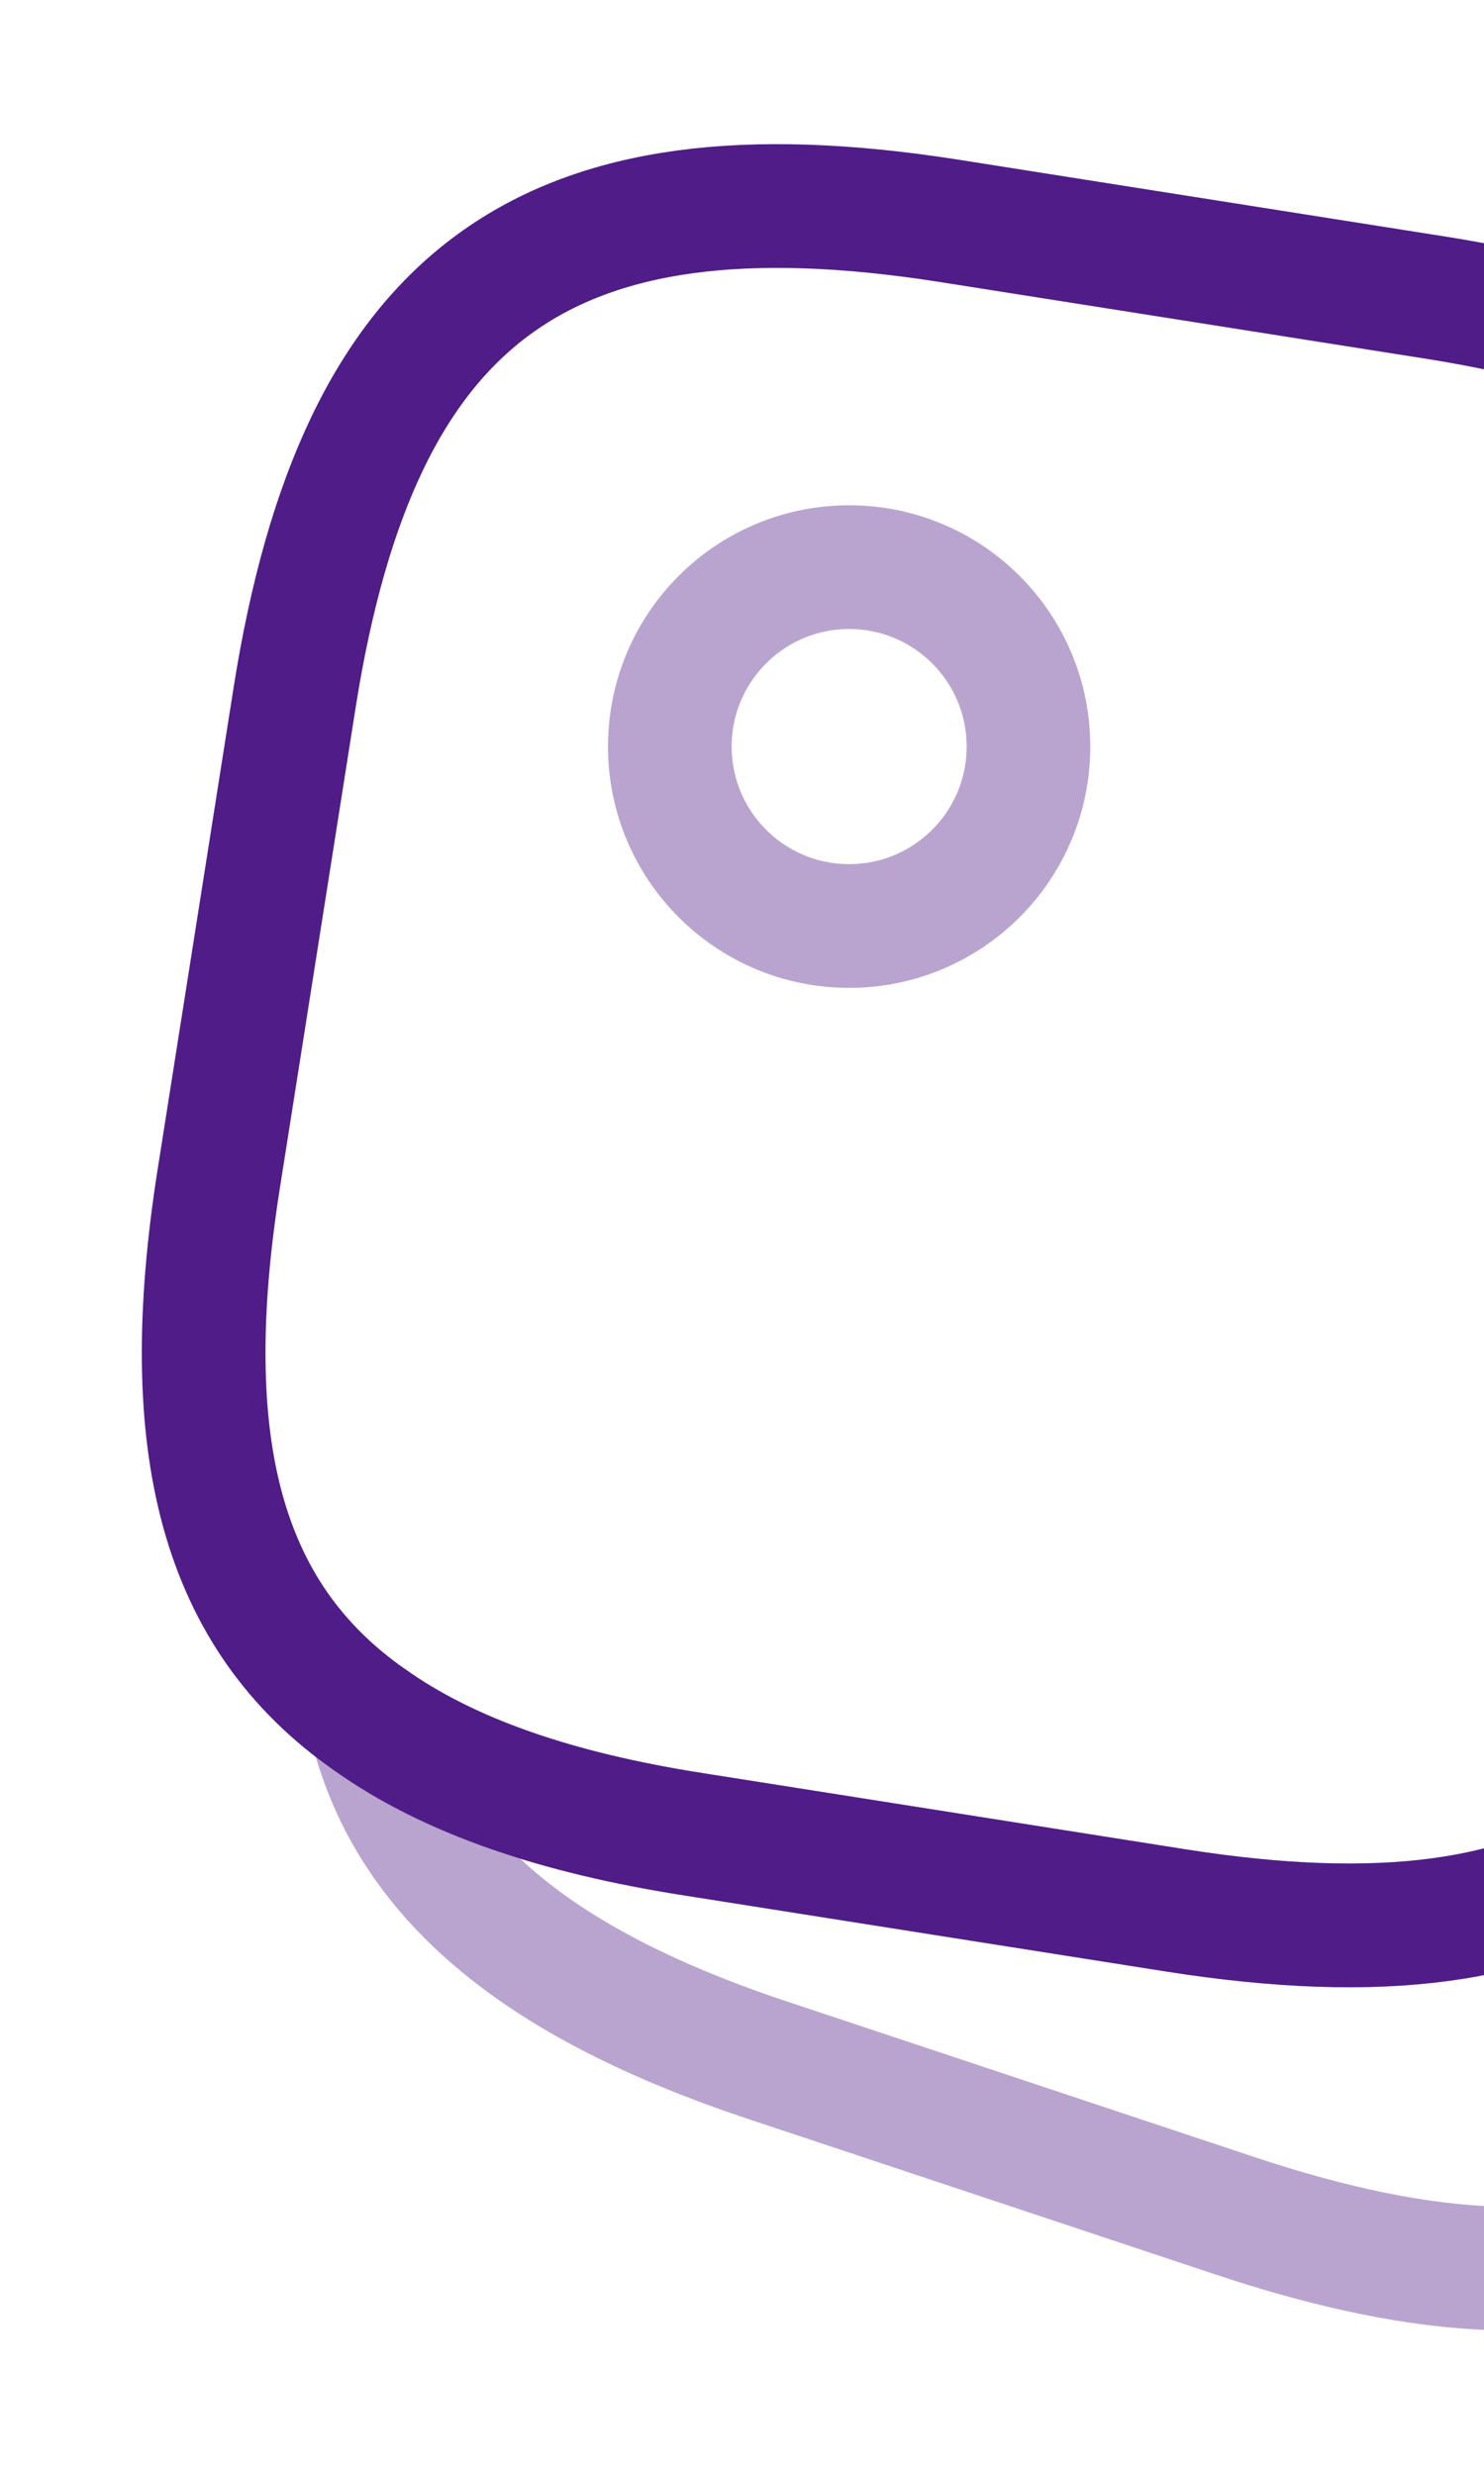 <?xml version="1.0" encoding="UTF-8"?> <svg xmlns="http://www.w3.org/2000/svg" width="60" height="100" viewBox="0 0 60 100" fill="none"><path d="M77.624 29.792C77.79 32.333 77.582 35.208 77.082 38.417L74.04 57.958C71.457 74.25 63.915 79.75 47.624 77.208L28.082 74.125C22.457 73.25 18.124 71.75 14.957 69.5C8.915 65.292 7.165 58.375 8.832 47.708L11.915 28.167C14.499 11.875 22.04 6.375 38.332 8.917L57.874 12C70.957 14.042 77.082 19.375 77.624 29.792Z" stroke="#501C88" stroke-width="5" stroke-linecap="round" stroke-linejoin="round"></path><path opacity="0.4" d="M85.415 56.125L79.165 74.917C73.957 90.583 65.624 94.75 49.957 89.542L31.165 83.292C21.707 80.167 16.457 75.833 14.957 69.5C18.124 71.75 22.457 73.25 28.082 74.125L47.624 77.208C63.915 79.75 71.457 74.25 74.04 57.958L77.082 38.417C77.582 35.208 77.79 32.333 77.624 29.792C87.582 35.083 89.749 43.083 85.415 56.125Z" stroke="#501C88" stroke-width="5" stroke-linecap="round" stroke-linejoin="round"></path><path opacity="0.4" d="M34.332 37.417C38.336 37.417 41.582 34.171 41.582 30.167C41.582 26.163 38.336 22.917 34.332 22.917C30.328 22.917 27.082 26.163 27.082 30.167C27.082 34.171 30.328 37.417 34.332 37.417Z" stroke="#501C88" stroke-width="5" stroke-linecap="round" stroke-linejoin="round"></path></svg> 